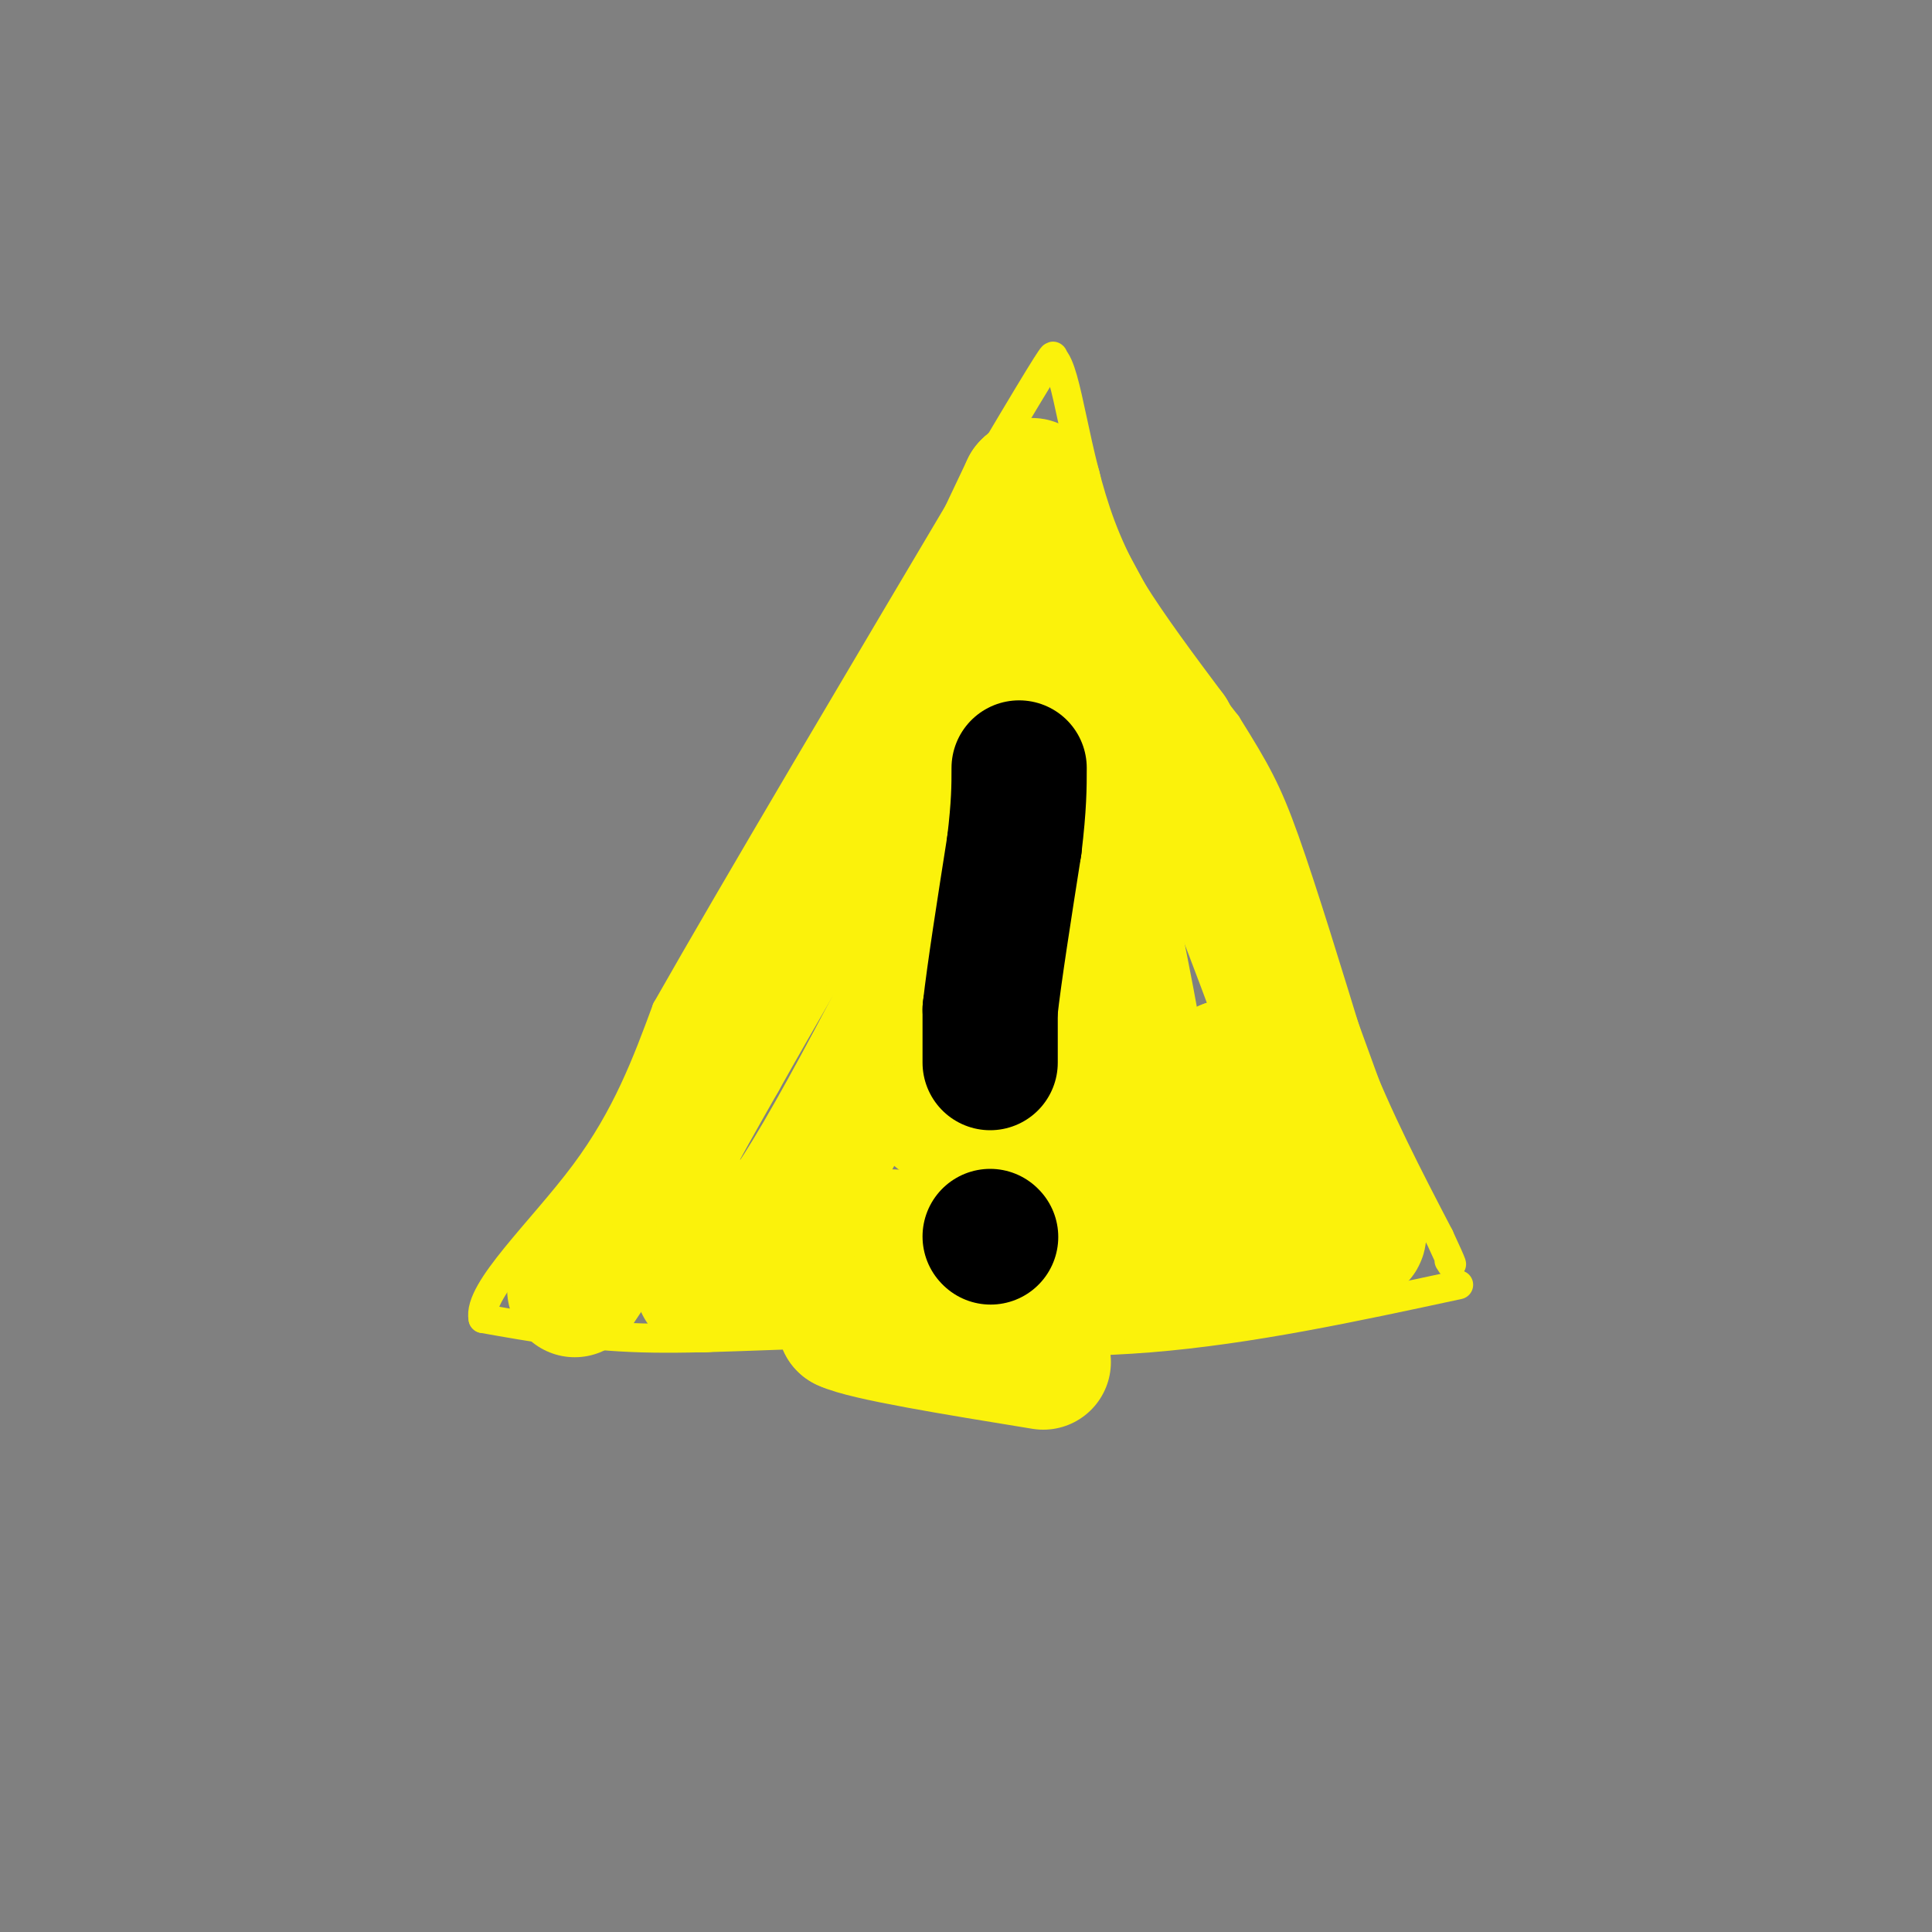 <svg viewBox='0 0 400 400' version='1.1' xmlns='http://www.w3.org/2000/svg' xmlns:xlink='http://www.w3.org/1999/xlink'><rect x="0" y="0" width="400" height="400" fill="#808080" stroke="none"/><g fill='none' stroke='#FBF20B' stroke-width='6' stroke-linecap='round' stroke-linejoin='round'><path d='M302,266c-21.667,4.667 -43.333,9.333 -64,11c-20.667,1.667 -40.333,0.333 -60,-1'/><path d='M178,276c-17.867,0.244 -32.533,1.356 -45,1c-12.467,-0.356 -22.733,-2.178 -33,-4'/><path d='M100,273c-1.222,-5.778 12.222,-18.222 21,-30c8.778,-11.778 12.889,-22.889 17,-34'/><path d='M138,209c14.000,-24.667 40.500,-69.333 67,-114'/><path d='M205,95c13.333,-22.500 13.167,-21.750 13,-21'/><path d='M218,74c3.089,2.689 4.311,19.911 10,35c5.689,15.089 15.844,28.044 26,41'/><path d='M254,150c6.089,9.756 8.311,13.644 12,24c3.689,10.356 8.844,27.178 14,44'/><path d='M280,218c5.333,13.667 11.667,25.833 18,38'/><path d='M298,256c3.333,7.167 2.667,6.083 2,5'/></g>
<g fill='none' stroke='#000000' stroke-width='6' stroke-linecap='round' stroke-linejoin='round'><path d='M205,250c1.167,-2.583 2.333,-5.167 2,-5c-0.333,0.167 -2.167,3.083 -4,6'/><path d='M203,251c0.178,-0.089 2.622,-3.311 3,-4c0.378,-0.689 -1.311,1.156 -3,3'/><path d='M203,250c0.726,-0.012 4.042,-1.542 4,-1c-0.042,0.542 -3.440,3.155 -5,3c-1.560,-0.155 -1.280,-3.077 -1,-6'/><path d='M201,246c1.631,-1.536 6.208,-2.375 9,-2c2.792,0.375 3.798,1.964 3,3c-0.798,1.036 -3.399,1.518 -6,2'/><path d='M207,249c-1.569,0.405 -2.493,0.418 -3,-1c-0.507,-1.418 -0.598,-4.266 1,-5c1.598,-0.734 4.885,0.648 6,2c1.115,1.352 0.057,2.676 -1,4'/><path d='M210,249c-1.167,1.000 -3.583,1.500 -6,2'/></g>
<g fill='none' stroke='#000000' stroke-width='28' stroke-linecap='round' stroke-linejoin='round'><path d='M210,247c0.000,0.000 0.100,0.100 0.1,0.1'/><path d='M210,210c0.000,0.000 2.000,-17.000 2,-17'/><path d='M212,193c0.333,-6.667 0.167,-14.833 0,-23'/><path d='M212,170c0.000,-5.000 0.000,-6.000 0,-7'/></g>
<g fill='none' stroke='#FBF20B' stroke-width='28' stroke-linecap='round' stroke-linejoin='round'><path d='M119,267c0.000,0.000 8.000,-12.000 8,-12'/><path d='M127,255c3.000,-3.833 6.500,-7.417 10,-11'/><path d='M137,244c1.833,-2.667 1.417,-3.833 1,-5'/><path d='M138,239c2.000,-4.167 6.500,-12.083 11,-20'/><path d='M149,219c3.833,-6.833 7.917,-13.917 12,-21'/><path d='M161,198c2.833,-4.667 3.917,-5.833 5,-7'/><path d='M166,191c3.000,-5.000 8.000,-14.000 13,-23'/><path d='M179,168c3.833,-6.167 6.917,-10.083 10,-14'/><path d='M189,154c2.667,-4.667 4.333,-9.333 6,-14'/><path d='M195,140c2.667,-6.000 6.333,-14.000 10,-22'/><path d='M205,118c3.000,-6.500 5.500,-11.750 8,-17'/><path d='M213,101c1.500,-1.833 1.250,2.083 1,6'/><path d='M214,107c2.000,4.500 6.500,12.750 11,21'/><path d='M225,128c4.667,7.500 10.833,15.750 17,24'/><path d='M242,152c5.333,9.833 10.167,22.417 15,35'/><path d='M257,187c6.000,15.333 13.500,36.167 21,57'/><path d='M278,244c4.000,11.500 3.500,11.750 3,12'/><path d='M281,256c-5.667,2.333 -21.333,2.167 -37,2'/><path d='M244,258c-20.333,-0.167 -52.667,-1.583 -85,-3'/><path d='M159,255c-14.345,-1.071 -7.708,-2.250 -7,0c0.708,2.250 -4.512,7.929 -6,10c-1.488,2.071 0.756,0.536 3,-1'/><path d='M149,264c2.467,-0.556 7.133,-1.444 19,-21c11.867,-19.556 30.933,-57.778 50,-96'/><path d='M218,147c7.238,-21.071 0.333,-25.750 3,-4c2.667,21.750 14.905,69.929 16,89c1.095,19.071 -8.952,9.036 -19,-1'/><path d='M218,231c-11.453,-0.225 -30.585,-0.287 -21,0c9.585,0.287 47.888,0.923 49,4c1.112,3.077 -34.968,8.593 -45,3c-10.032,-5.593 5.984,-22.297 22,-39'/><path d='M223,199c4.941,-8.798 6.293,-11.291 5,-22c-1.293,-10.709 -5.230,-29.632 -7,-22c-1.770,7.632 -1.371,41.819 0,57c1.371,15.181 3.715,11.356 7,13c3.285,1.644 7.510,8.755 12,9c4.490,0.245 9.245,-6.378 14,-13'/><path d='M254,221c5.175,5.711 11.113,26.489 7,36c-4.113,9.511 -18.278,7.756 -30,6c-11.722,-1.756 -21.002,-3.511 -27,-2c-5.998,1.511 -8.714,6.289 -13,9c-4.286,2.711 -10.143,3.356 -16,4'/><path d='M175,274c4.167,2.000 22.583,5.000 41,8'/></g>
<g fill='none' stroke='#000000' stroke-width='28' stroke-linecap='round' stroke-linejoin='round'><path d='M205,256c0.000,0.000 0.100,0.100 0.1,0.1'/><path d='M205,220c0.000,0.000 0.000,-11.000 0,-11'/><path d='M205,209c0.833,-7.500 2.917,-20.750 5,-34'/><path d='M210,175c1.000,-8.333 1.000,-12.167 1,-16'/></g>
</svg>